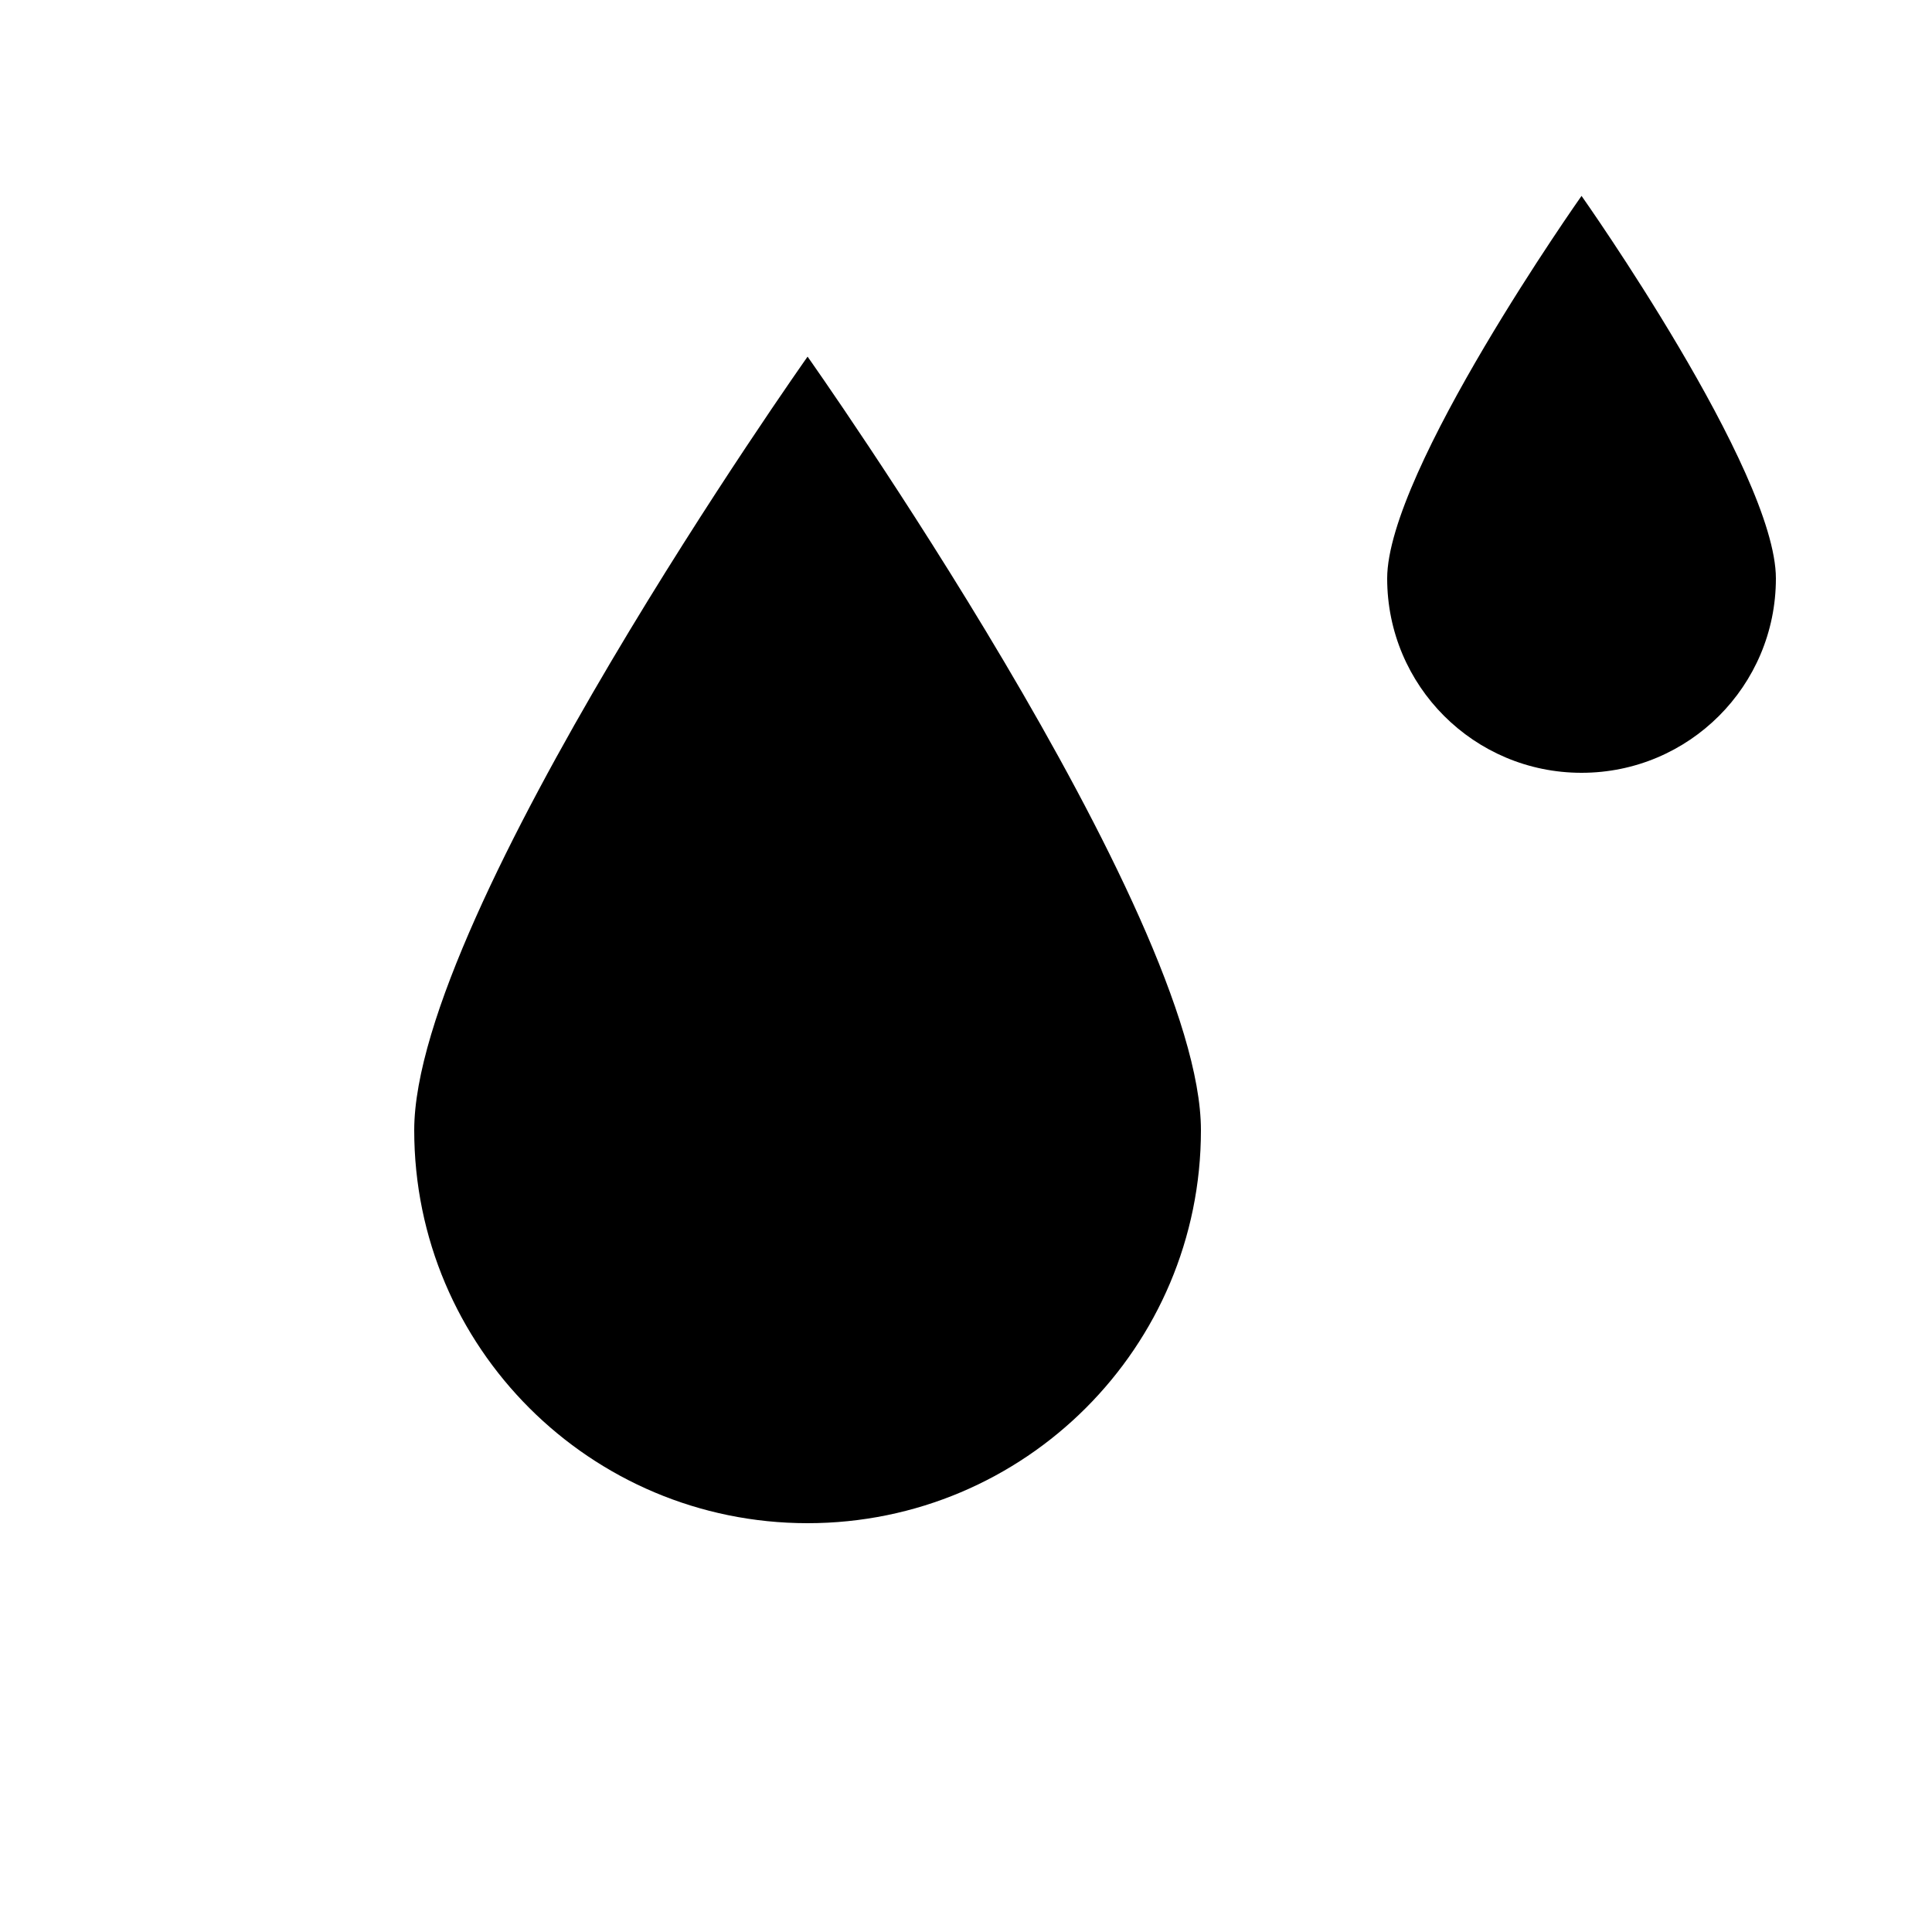 <?xml version="1.0" encoding="utf-8"?>
<!-- Generator: Adobe Illustrator 24.0.2, SVG Export Plug-In . SVG Version: 6.00 Build 0)  -->
<svg version="1.1" xmlns="http://www.w3.org/2000/svg" xmlns:xlink="http://www.w3.org/1999/xlink" x="0px" y="0px"
	 viewBox="0 0 50 50" style="enable-background:new 0 0 50 50;" xml:space="preserve">
<style type="text/css">
	.st0{display:none;}
	.st1{display:inline;fill:none;stroke:#000000;stroke-width:2;stroke-miterlimit:10;}
	.st2{display:inline;}
</style>
<g id="cloud" class="st0">
	<rect x="-7" y="57.78" class="st1" width="62.41" height="62.41"/>
	<path class="st2" d="M41.64,19.88c-0.51,0-1,0.05-1.47,0.14c0.01-0.14,0.02-0.26,0.02-0.41c0-6.04-4.91-10.95-10.95-10.95
		c-0.25,0-0.5,0.01-0.75,0.03c-5.44,0.36-9.78,4.71-10.16,10.16c-0.79-1.06-2.05-1.74-3.47-1.74c-2.41,0-4.35,1.94-4.35,4.34
		c0,0.53,0.1,1.03,0.27,1.49c-1.03-0.58-2.21-0.9-3.48-0.9c-3.94,0-7.14,3.19-7.14,7.12c0,3.94,3.2,7.14,7.14,7.14h34.34
		c2.26,0,4.32-0.92,5.8-2.41c1.49-1.48,2.4-3.53,2.4-5.8C49.84,23.56,46.17,19.88,41.64,19.88z"/>
	<rect x="147.59" y="57.78" class="st1" width="62.41" height="62.41"/>
	<rect x="70.32" y="57.78" class="st1" width="62.41" height="62.41"/>
</g>
<g id="snow" class="st0">
	<g class="st2">
		<g>
			<g>
				<path d="M39.49,24.34h-6.28l3.28-3.28c0.57-0.57,0.57-1.49,0-2.07c-0.57-0.57-1.5-0.57-2.07,0l-5.35,5.35h-1.24
					c-0.46-1.41-1.58-2.52-2.98-2.98v-1.24l5.35-5.35c0.57-0.57,0.57-1.5,0-2.07c-0.57-0.57-1.49-0.57-2.07,0l-3.28,3.28V9.71
					c0-0.81-0.65-1.47-1.46-1.47c-0.81,0-1.47,0.66-1.47,1.47v6.28l-3.28-3.28c-0.57-0.57-1.49-0.57-2.07,0
					c-0.57,0.57-0.57,1.49,0,2.07l5.35,5.35v1.24c-1.41,0.46-2.52,1.57-2.98,2.98h-1.19l-5.35-5.35c-0.57-0.57-1.5-0.57-2.07,0
					c-0.57,0.57-0.57,1.5,0,2.07l3.28,3.28H7.3c-0.81,0-1.47,0.66-1.47,1.47c0,0.81,0.66,1.46,1.47,1.46h6.33l-3.28,3.28
					c-0.57,0.57-0.57,1.5,0,2.07c0.28,0.29,0.66,0.43,1.03,0.43c0.38,0,0.75-0.14,1.04-0.43l5.35-5.35h1.19
					c0.46,1.4,1.57,2.52,2.98,2.98v1.19l-5.35,5.35c-0.57,0.57-0.57,1.5,0,2.07c0.28,0.28,0.66,0.43,1.04,0.43
					c0.37,0,0.75-0.15,1.03-0.43l3.28-3.28v6.33c0,0.81,0.66,1.46,1.47,1.46c0.81,0,1.46-0.65,1.46-1.46v-6.33l3.28,3.28
					c0.28,0.28,0.66,0.43,1.04,0.43c0.37,0,0.75-0.15,1.03-0.43c0.57-0.57,0.57-1.5,0-2.07l-5.35-5.35v-1.19
					c1.41-0.46,2.52-1.57,2.98-2.98h1.24l5.35,5.35c0.29,0.29,0.66,0.43,1.04,0.43c0.37,0,0.75-0.14,1.04-0.43
					c0.57-0.57,0.57-1.49,0-2.07l-3.28-3.28h6.28c0.81,0,1.46-0.65,1.46-1.46C40.95,25,40.3,24.34,39.49,24.34z M23.4,28.26
					c-1.36,0-2.46-1.1-2.46-2.45c0-1.36,1.1-2.46,2.46-2.46c1.36,0,2.45,1.1,2.45,2.46C25.85,27.17,24.75,28.26,23.4,28.26z"/>
			</g>
		</g>
		<g>
			<path d="M41.34,15.3c-0.44,0-0.8-0.36-0.8-0.8V2.75c0-0.44,0.36-0.8,0.8-0.8c0.44,0,0.8,0.36,0.8,0.8V14.5
				C42.14,14.94,41.78,15.3,41.34,15.3z"/>
			<path d="M47.21,9.43H35.47c-0.44,0-0.8-0.36-0.8-0.8c0-0.44,0.36-0.8,0.8-0.8h11.74c0.44,0,0.8,0.36,0.8,0.8
				C48.01,9.07,47.65,9.43,47.21,9.43z"/>
			<path d="M45.49,13.58c-0.2,0-0.41-0.08-0.57-0.23l-8.3-8.3c-0.31-0.31-0.31-0.82,0-1.13c0.31-0.31,0.82-0.31,1.13,0l8.3,8.3
				c0.31,0.31,0.31,0.82,0,1.13C45.9,13.5,45.7,13.58,45.49,13.58z"/>
			<path d="M37.19,13.58c-0.2,0-0.41-0.08-0.57-0.23c-0.31-0.31-0.31-0.82,0-1.13l8.3-8.3c0.31-0.31,0.82-0.31,1.13,0
				c0.31,0.31,0.31,0.82,0,1.13l-8.3,8.3C37.6,13.5,37.39,13.58,37.19,13.58z"/>
			<path d="M42.14,14.5v-3.94l2.79,2.79c0.16,0.16,0.36,0.23,0.57,0.23s0.41-0.08,0.57-0.23c0.31-0.31,0.31-0.82,0-1.13l-2.79-2.79
				h3.94c0.44,0,0.8-0.36,0.8-0.8c0-0.44-0.36-0.8-0.8-0.8h-3.94l2.79-2.79c0.31-0.31,0.31-0.82,0-1.13c-0.31-0.31-0.82-0.31-1.13,0
				l-2.79,2.79V2.75c0-0.44-0.36-0.8-0.8-0.8V15.3C41.78,15.3,42.14,14.94,42.14,14.5z"/>
		</g>
	</g>
</g>
<g id="rain">
	<g>
		<g>
			<path d="M10.72,29.25c0,5.62,4.56,10.17,10.18,10.17c5.63,0,10.18-4.56,10.18-10.17c0-5.63-10.18-20.02-10.18-20.02
				S10.72,23.62,10.72,29.25z"/>
		</g>
		<path d="M35.9,14.97c0,2.78,2.25,5.03,5.03,5.03c2.78,0,5.03-2.25,5.03-5.03c0-2.78-5.03-9.9-5.03-9.9S35.9,12.19,35.9,14.97z"/>
	</g>
</g>
</svg>
